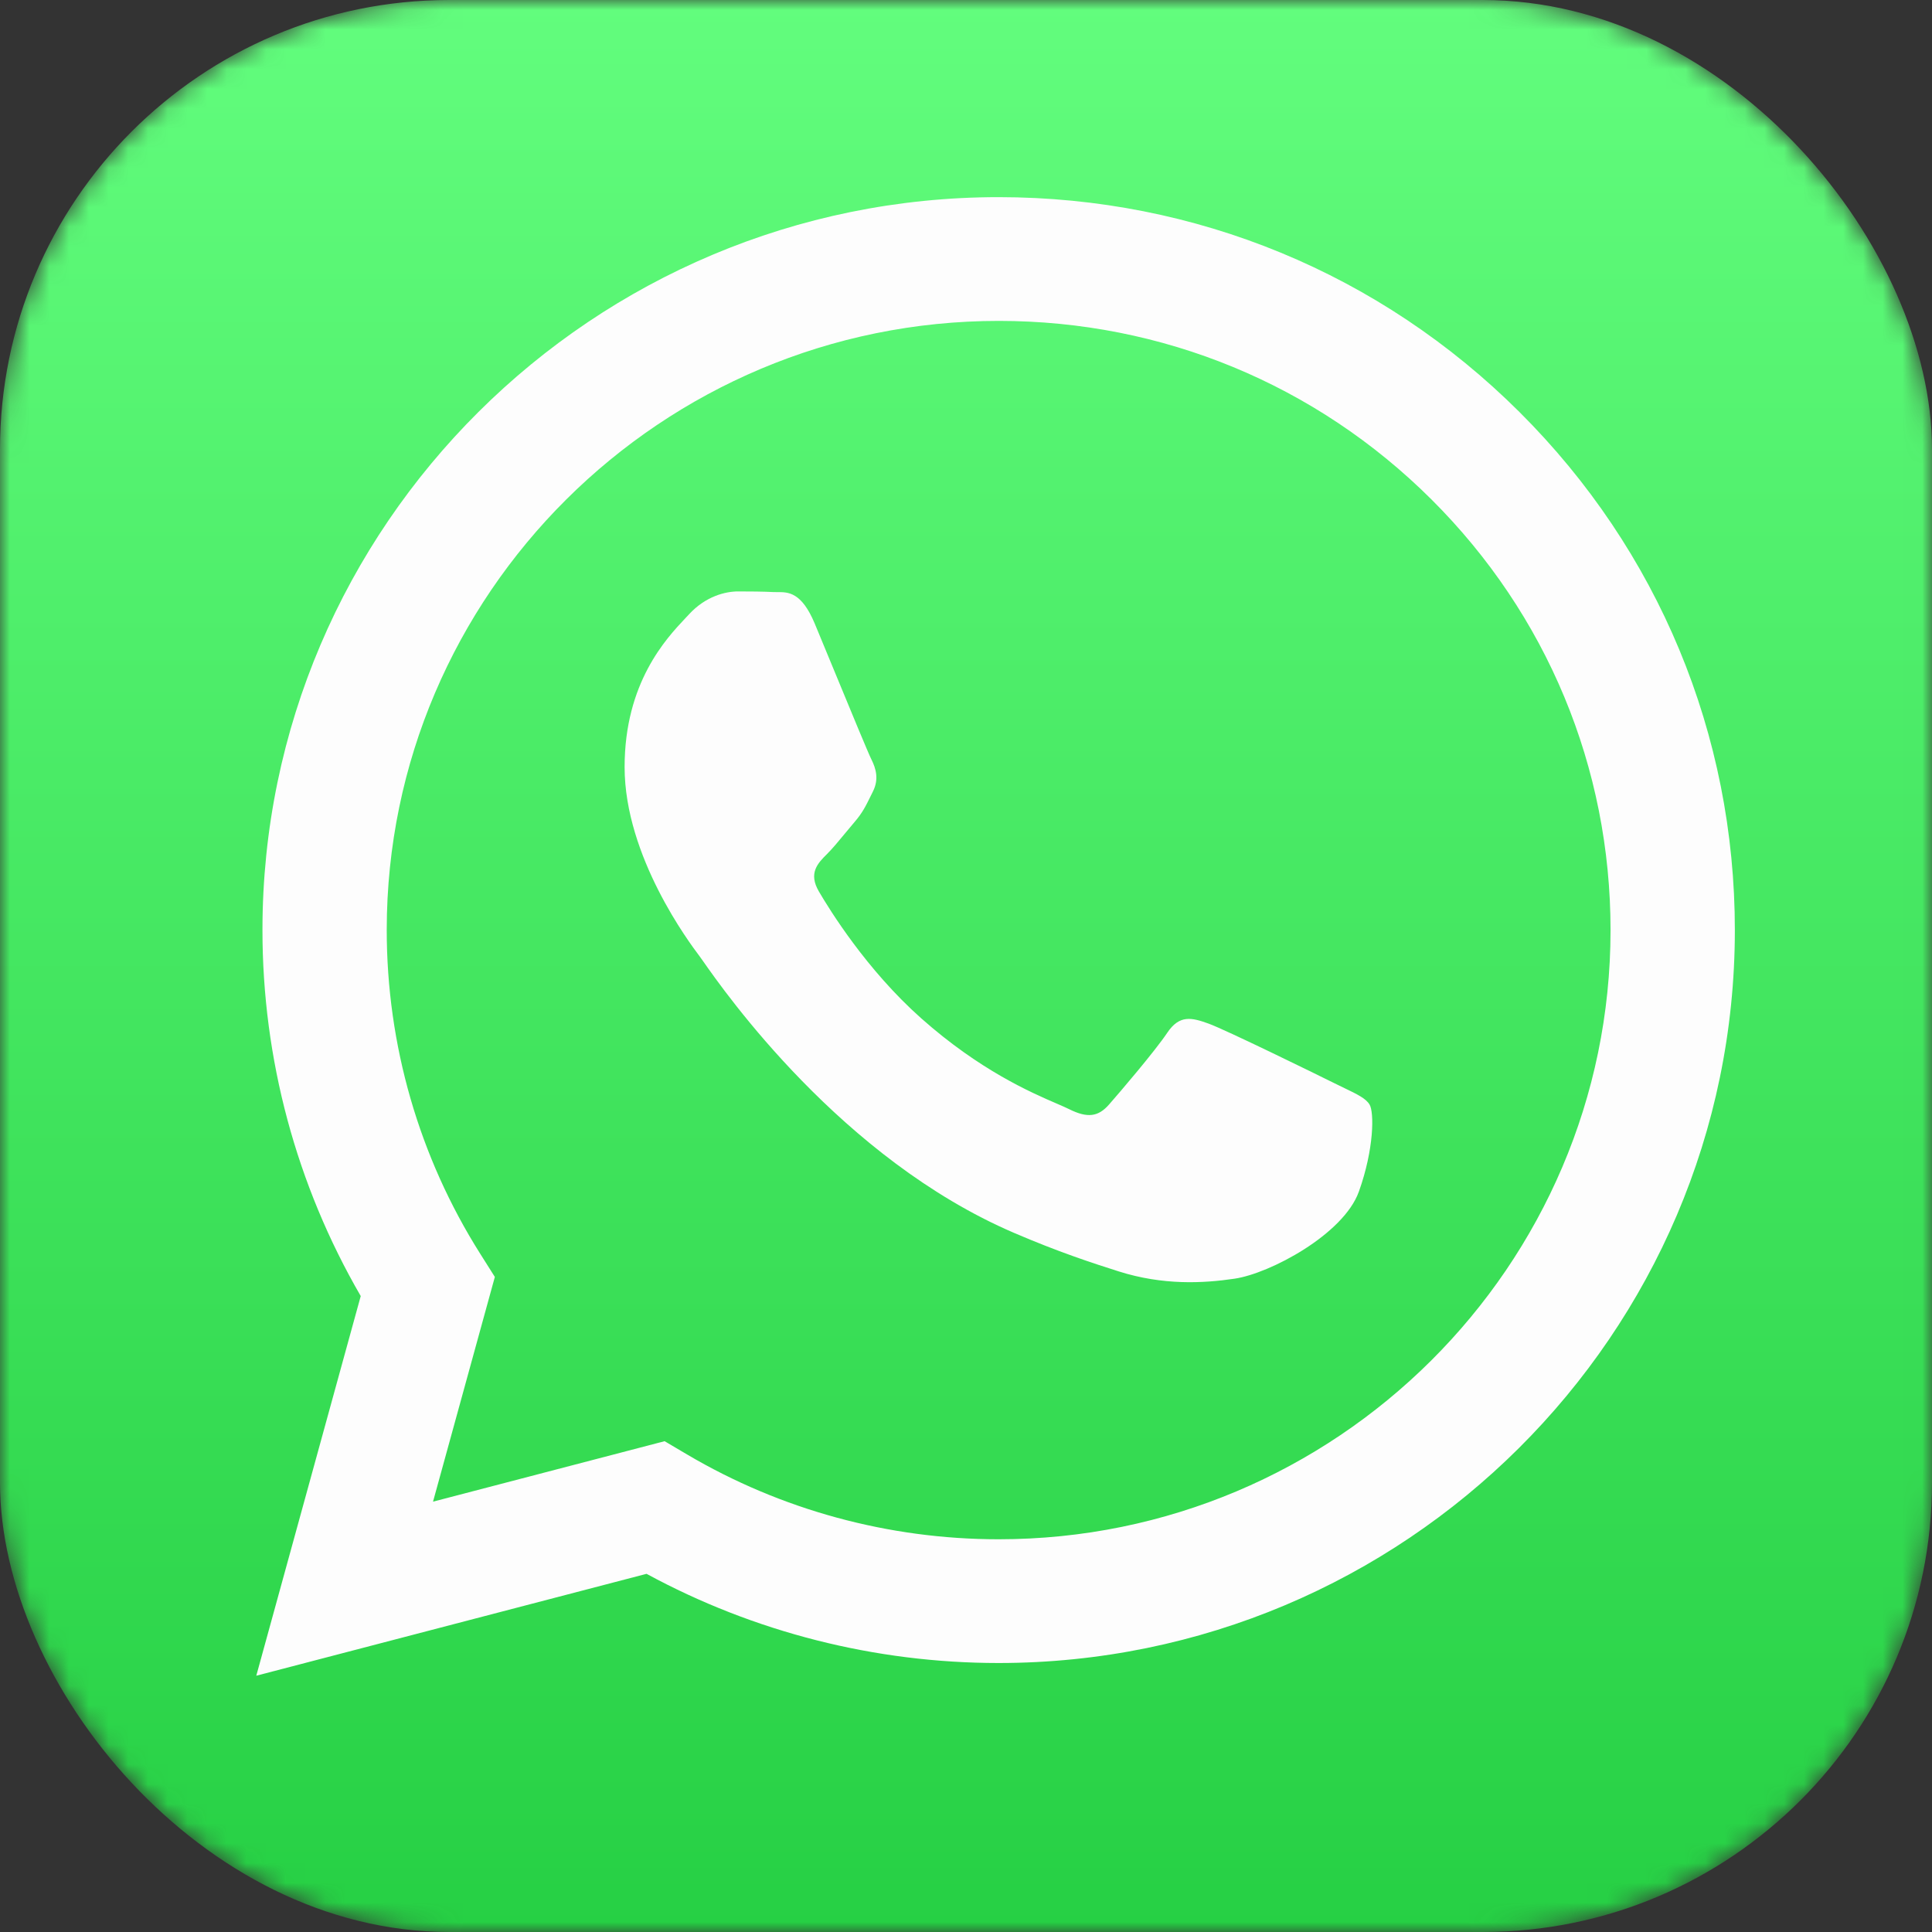 <svg width="98" height="98" viewBox="0 0 98 98" fill="none" xmlns="http://www.w3.org/2000/svg">
<rect x="0" y="0" width="98" height="98" fill="#333333" stroke="none"/>
<mask id="mask0_5_2" style="mask-type:alpha" maskUnits="userSpaceOnUse" x="0" y="0" width="98" height="98">
<rect width="98" height="98" rx="22.791" fill="#F41D1D"/>
</mask>
<g mask="url(#mask0_5_2)">
<rect width="98" height="98" rx="22.791" fill="url(#paint0_linear_5_2)"/>
<path fill-rule="evenodd" clip-rule="evenodd" d="M50.657 84.356H50.642C44.392 84.353 38.251 82.793 32.796 79.832L13 85L18.298 65.742C15.03 60.106 13.31 53.712 13.313 47.162C13.321 26.671 30.073 10 50.657 10C60.647 10.004 70.022 13.875 77.073 20.899C84.124 27.924 88.004 37.261 88 47.191C87.992 67.678 71.247 84.347 50.657 84.356ZM33.712 73.104L34.846 73.774C39.611 76.588 45.074 78.077 50.644 78.079H50.656C67.763 78.079 81.687 64.222 81.694 47.189C81.697 38.936 78.472 31.175 72.612 25.336C66.751 19.497 58.959 16.28 50.668 16.277C33.548 16.277 19.624 30.133 19.617 47.164C19.615 53.001 21.256 58.685 24.363 63.603L25.101 64.772L21.965 76.171L33.712 73.104ZM68.194 55.193C68.844 55.506 69.284 55.717 69.471 56.029C69.705 56.416 69.705 58.276 68.928 60.445C68.149 62.614 64.422 64.594 62.629 64.86C61.022 65.1 58.987 65.2 56.752 64.493C55.397 64.064 53.659 63.493 51.433 62.536C42.685 58.777 36.774 50.34 35.657 48.745C35.578 48.633 35.523 48.555 35.493 48.515L35.486 48.505C34.992 47.849 31.683 43.456 31.683 38.908C31.683 34.631 33.794 32.389 34.766 31.357C34.833 31.286 34.894 31.221 34.949 31.162C35.804 30.232 36.815 30 37.437 30C38.059 30 38.682 30.005 39.225 30.032C39.292 30.036 39.362 30.035 39.434 30.035C39.978 30.032 40.656 30.028 41.325 31.626C41.582 32.242 41.958 33.154 42.355 34.116C43.158 36.061 44.045 38.211 44.202 38.522C44.435 38.986 44.59 39.528 44.279 40.148C44.233 40.241 44.189 40.329 44.148 40.413C43.914 40.888 43.743 41.237 43.346 41.697C43.19 41.879 43.029 42.074 42.868 42.269C42.547 42.658 42.226 43.047 41.947 43.324C41.479 43.788 40.993 44.29 41.538 45.22C42.082 46.149 43.954 49.19 46.728 51.653C49.71 54.299 52.302 55.418 53.615 55.985C53.872 56.096 54.08 56.186 54.232 56.262C55.165 56.727 55.709 56.649 56.253 56.029C56.798 55.409 58.586 53.318 59.208 52.388C59.83 51.459 60.452 51.614 61.307 51.923C62.163 52.233 66.75 54.48 67.683 54.944C67.865 55.035 68.035 55.117 68.194 55.193Z" fill="#FDFDFD"/>
</g>
<defs>
<linearGradient id="paint0_linear_5_2" x1="49" y1="0" x2="49" y2="98" gradientUnits="userSpaceOnUse">
<stop stop-color="#62FD7D"/>
<stop offset="1" stop-color="#26D044"/>
</linearGradient>
</defs>
</svg>
